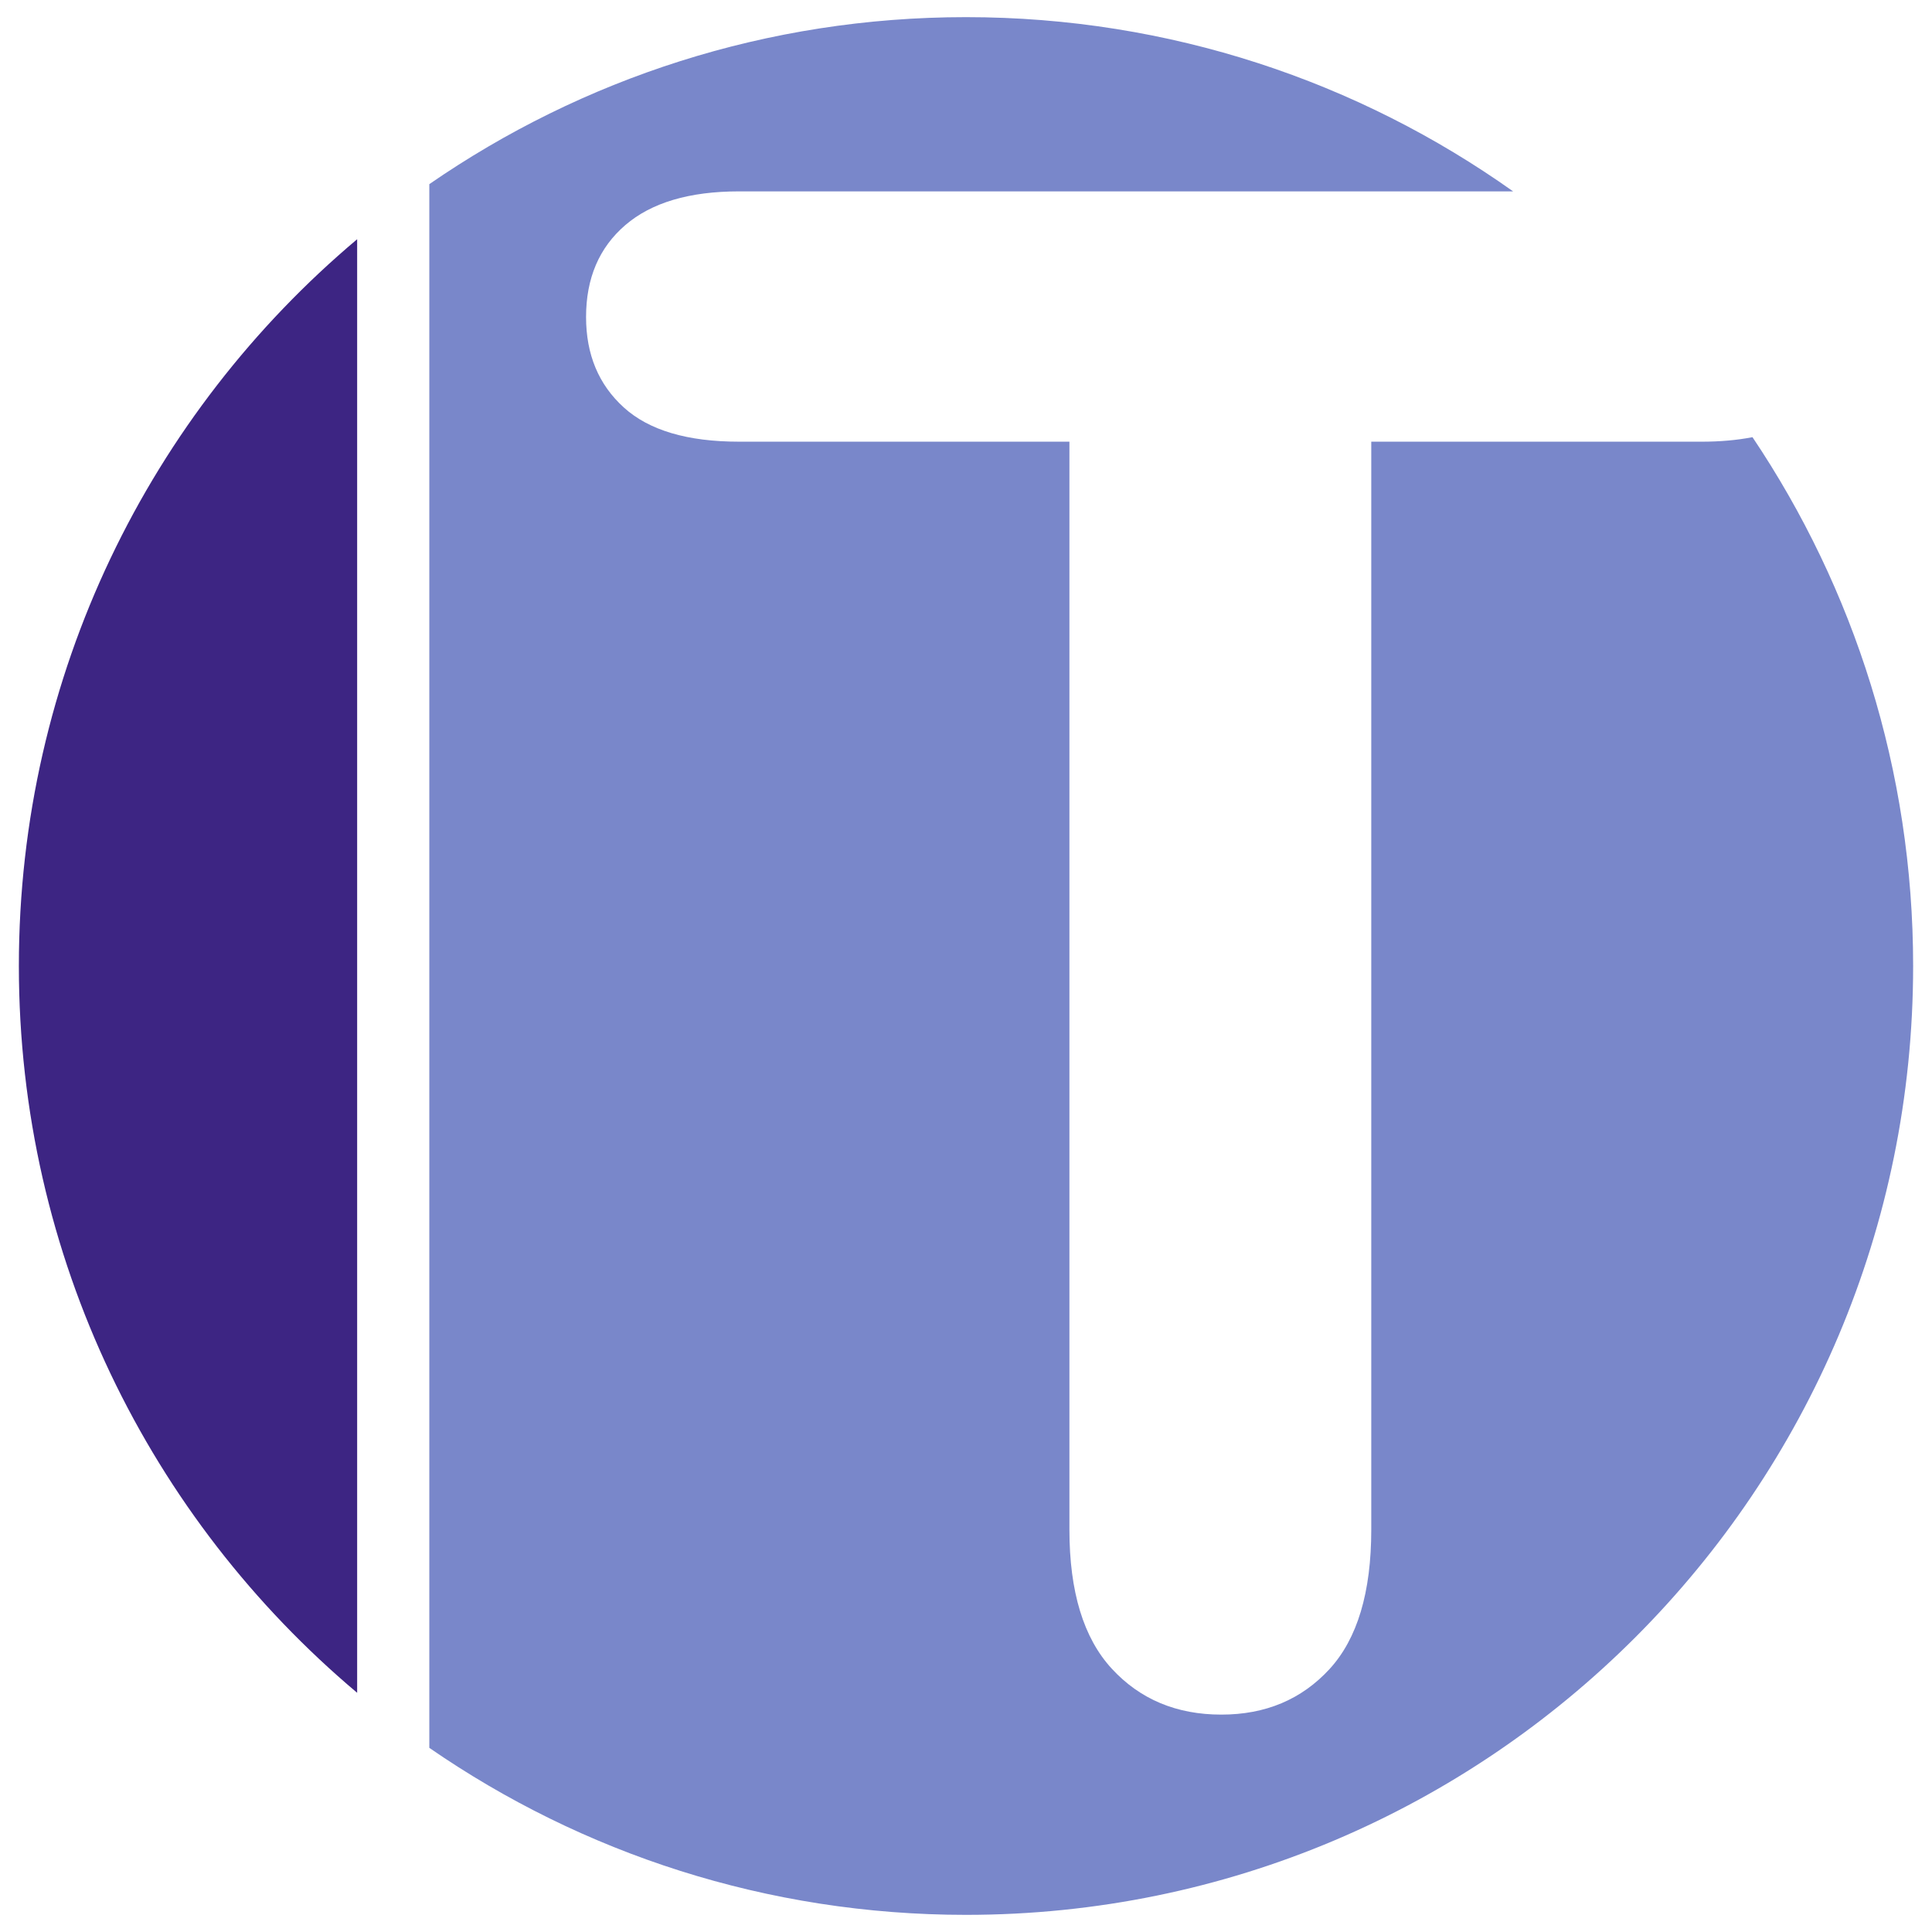 <?xml version="1.0" encoding="utf-8"?>
<!-- Generator: Adobe Illustrator 16.0.0, SVG Export Plug-In . SVG Version: 6.00 Build 0)  -->
<!DOCTYPE svg PUBLIC "-//W3C//DTD SVG 1.1//EN" "http://www.w3.org/Graphics/SVG/1.1/DTD/svg11.dtd">
<svg version="1.1" id="Layer_1" xmlns="http://www.w3.org/2000/svg" xmlns:xlink="http://www.w3.org/1999/xlink" x="0px" y="0px"
	 width="512px" height="512px" viewBox="0 0 512 512" enable-background="new 0 0 512 512" xml:space="preserve">
<g>
	<path fill="#3D2583" d="M94.651,63.395C39.846,109.523,5,178.68,5,256c0,77.323,34.846,146.479,89.65,192.609V63.395z"/>
	<path fill="#7987CA" d="M464.428,115.857c-4.05,0.785-8.529,1.195-13.468,1.195h-87.56v288.334
		c0,16.605-3.696,28.927-11.079,36.956c-7.39,8.024-16.938,12.047-28.646,12.047c-11.892,0-21.577-4.064-29.052-12.183
		c-7.477-8.123-11.215-20.394-11.215-36.82V117.05H195.85c-13.694,0-23.876-3.021-30.537-9.071c-6.668-6.044-10-14.031-10-23.96
		c0-10.286,3.469-18.409,10.404-24.366c6.933-5.956,16.979-8.935,30.133-8.935h205.14C360.041,21.641,310.016,4.543,256,4.543
		c-52.808,0-101.797,16.354-142.226,44.257V463.2c40.429,27.907,89.418,44.257,142.226,44.257c138.623,0,251-112.576,251-251.458
		C507,204.116,491.307,155.901,464.428,115.857z"/>
</g>
</svg>
